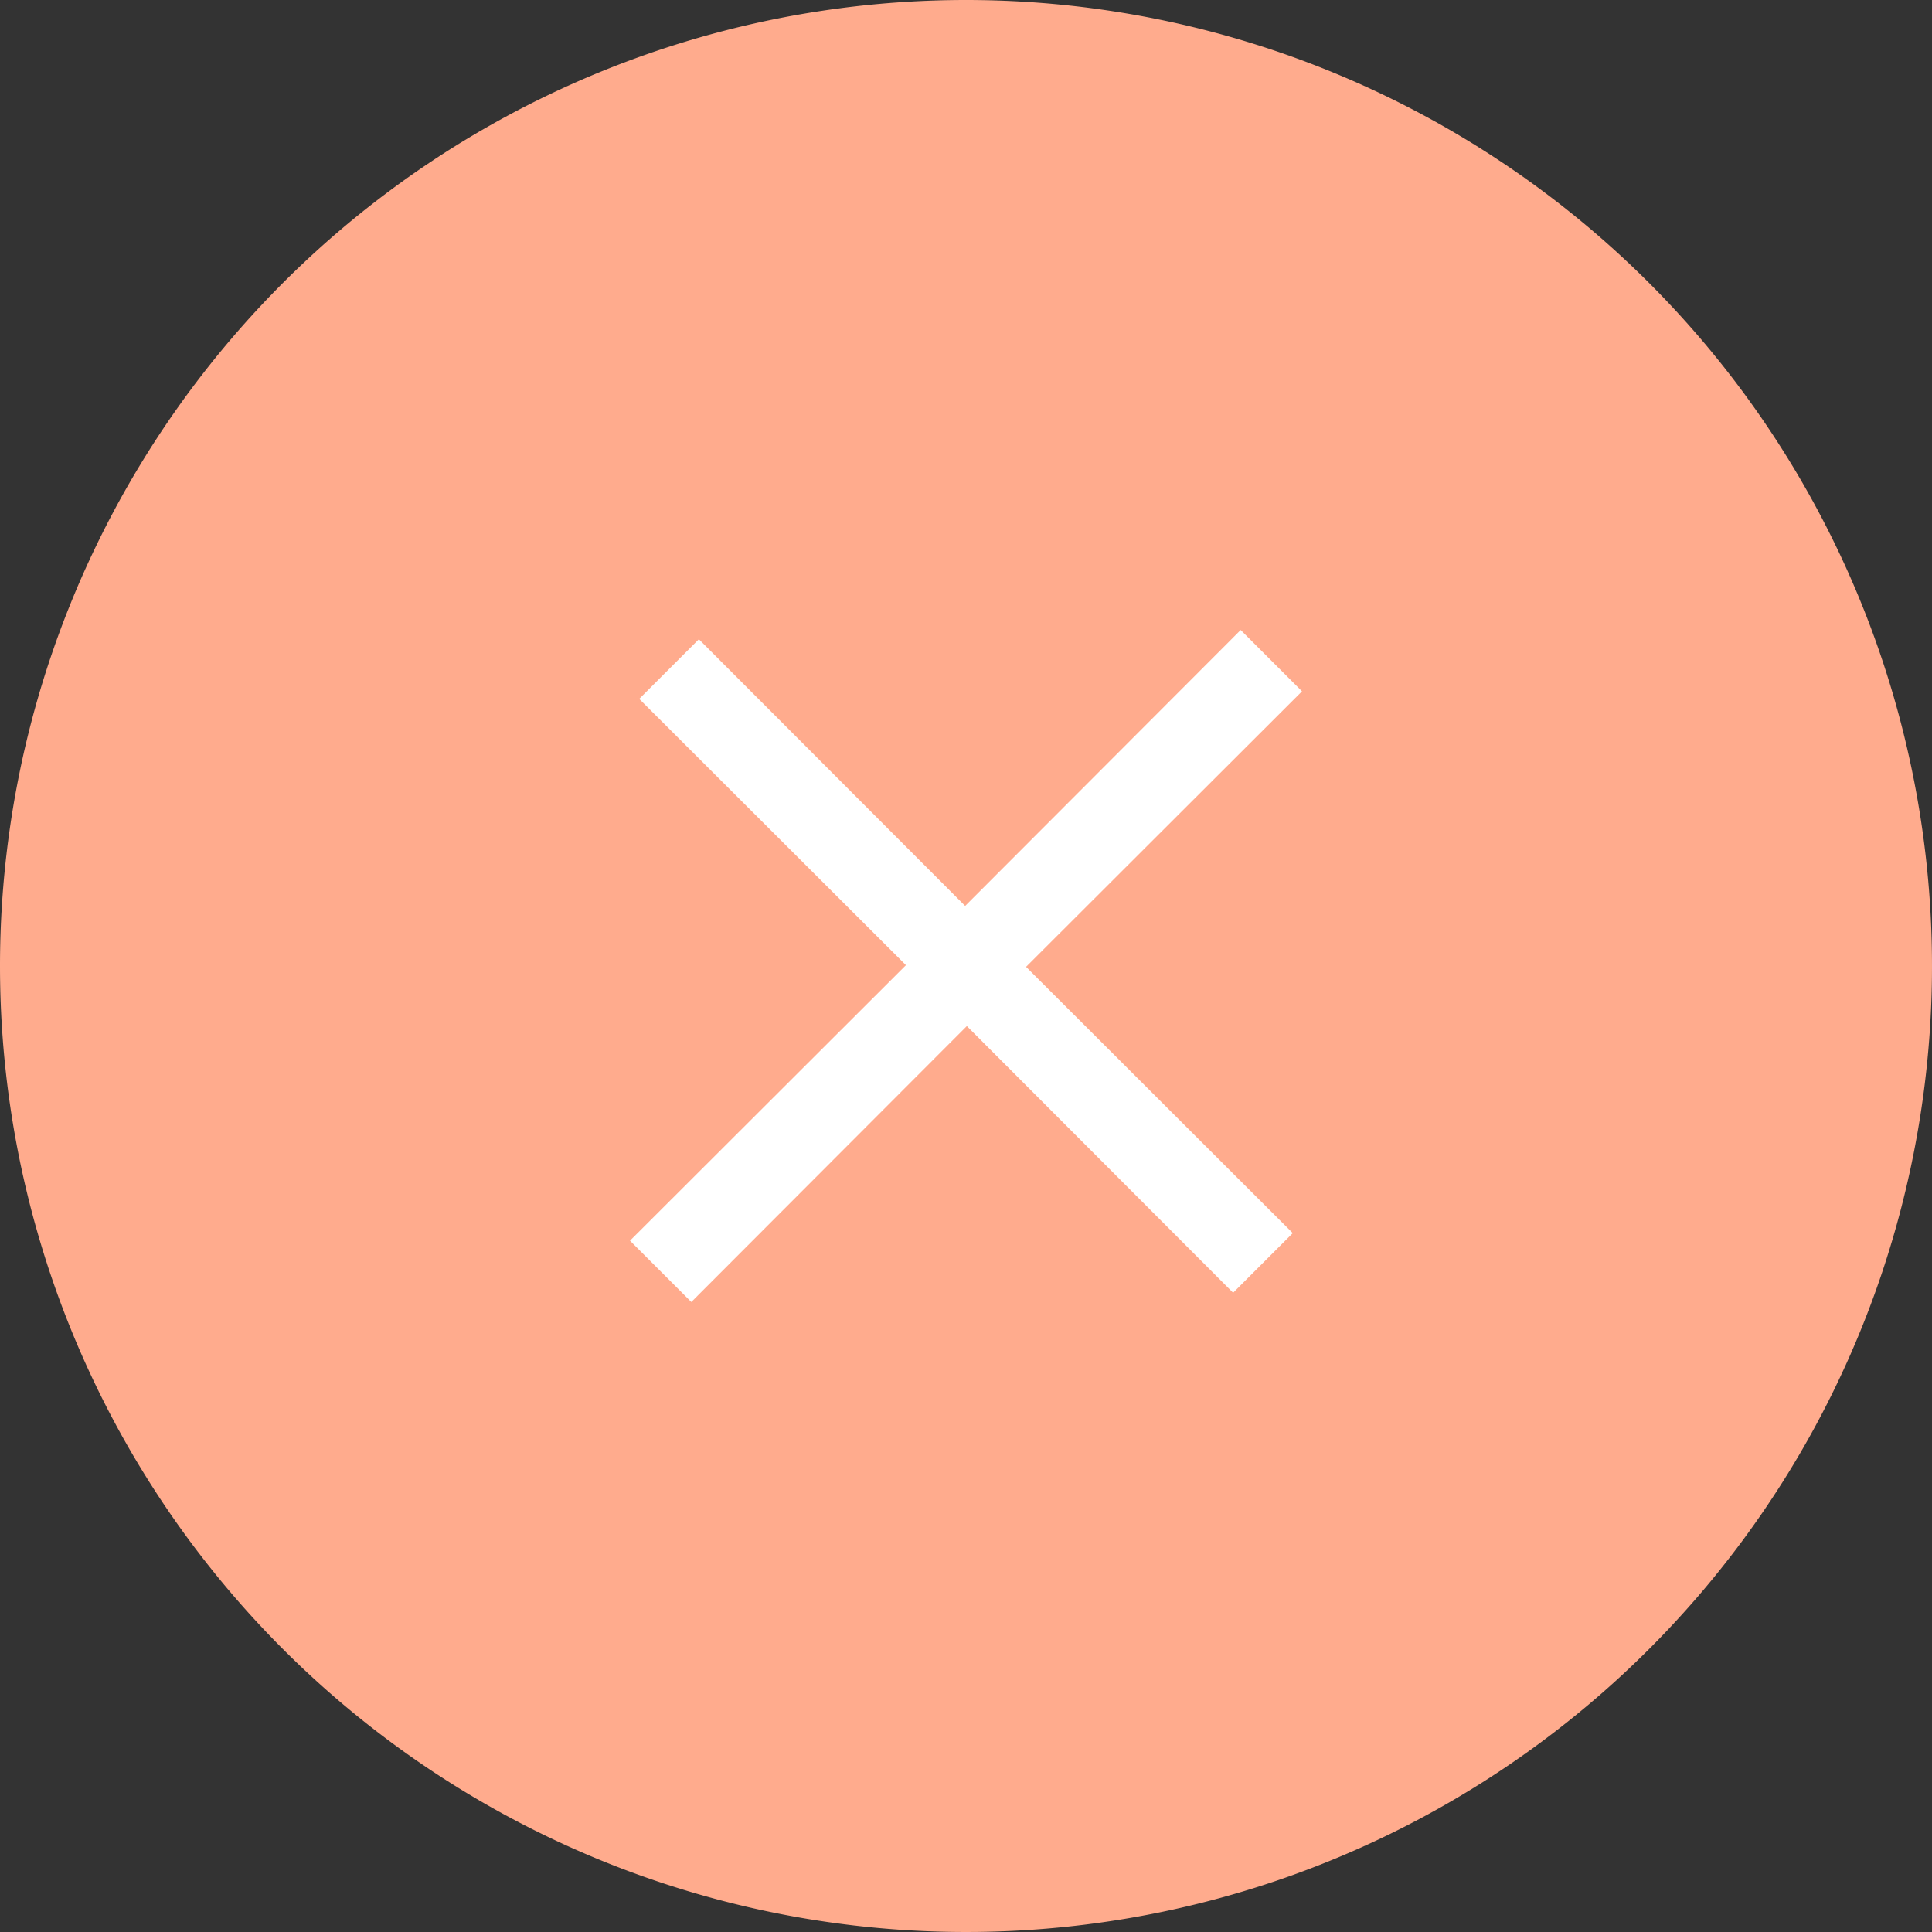 <svg id="レイヤー_1" data-name="レイヤー 1" xmlns="http://www.w3.org/2000/svg" viewBox="0 0 46 46"><rect x="0" y="0" width="46" height="46" fill="#333333" stroke="none"/><defs><style>.cls-1{fill:#ffab8d;}.cls-1,.cls-2{fill-rule:evenodd;}.cls-2{fill:#fff;}</style></defs><title>menu_close</title><path class="cls-1" d="M23,0A23,23,0,1,1,0,23,23,23,0,0,1,23,0Z"/><polygon class="cls-2" points="31 16.46 29.54 15 22.98 21.57 16.64 15.22 15.22 16.64 21.57 22.98 15 29.54 16.46 31 23.02 24.43 29.36 30.78 30.78 29.36 24.43 23.02 31 16.46"/></svg>
